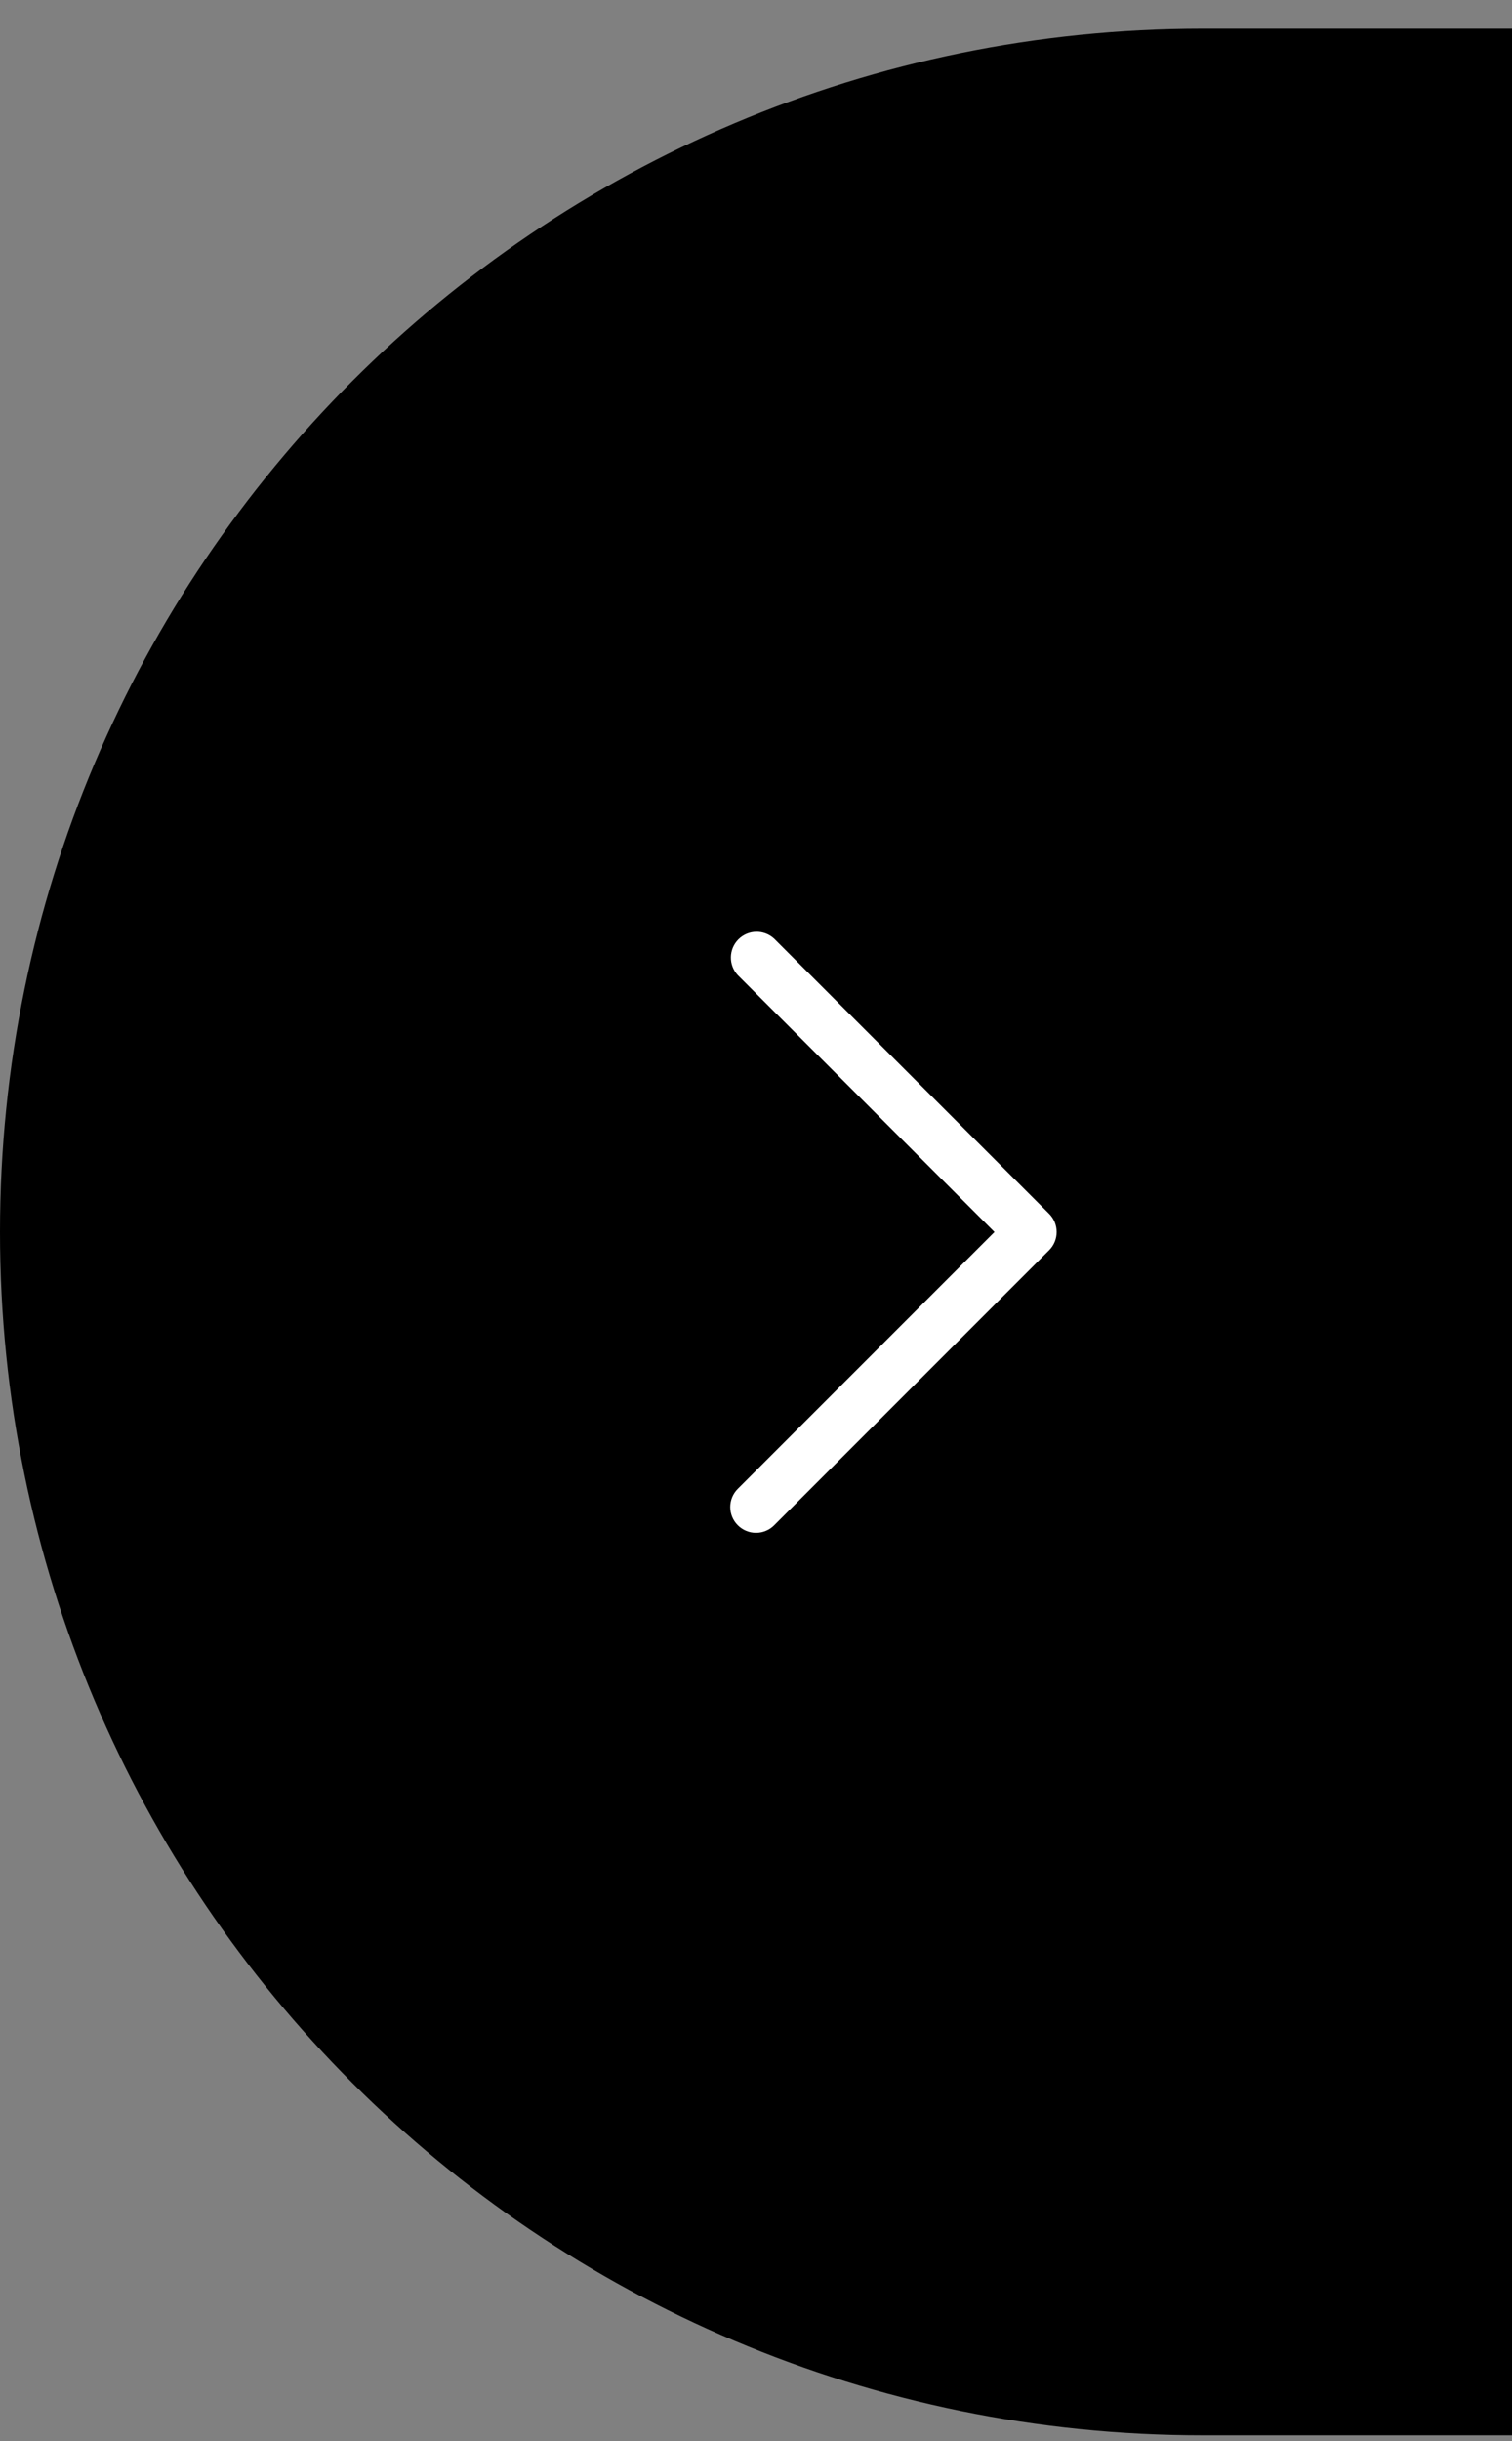 <svg xmlns="http://www.w3.org/2000/svg" width="44" height="71" viewBox="0 0 44 71" fill="none"><rect x="0" y="0" width="44" height="71" fill="#808080" stroke="none"/><path d="M0 35.834C0 16.504 15.67 0.834 35 0.834H44V70.834H35C15.67 70.834 0 55.164 0 35.834Z" fill="black"></path><path d="M22 44.584C22.199 44.585 22.39 44.505 22.53 44.364L30.53 36.364C30.822 36.071 30.822 35.597 30.53 35.304L22.53 27.304C22.234 27.029 21.774 27.037 21.488 27.322C21.203 27.608 21.195 28.068 21.47 28.364L28.94 35.834L21.47 43.304C21.177 43.597 21.177 44.071 21.47 44.364C21.61 44.505 21.801 44.585 22 44.584Z" fill="white"></path></svg>